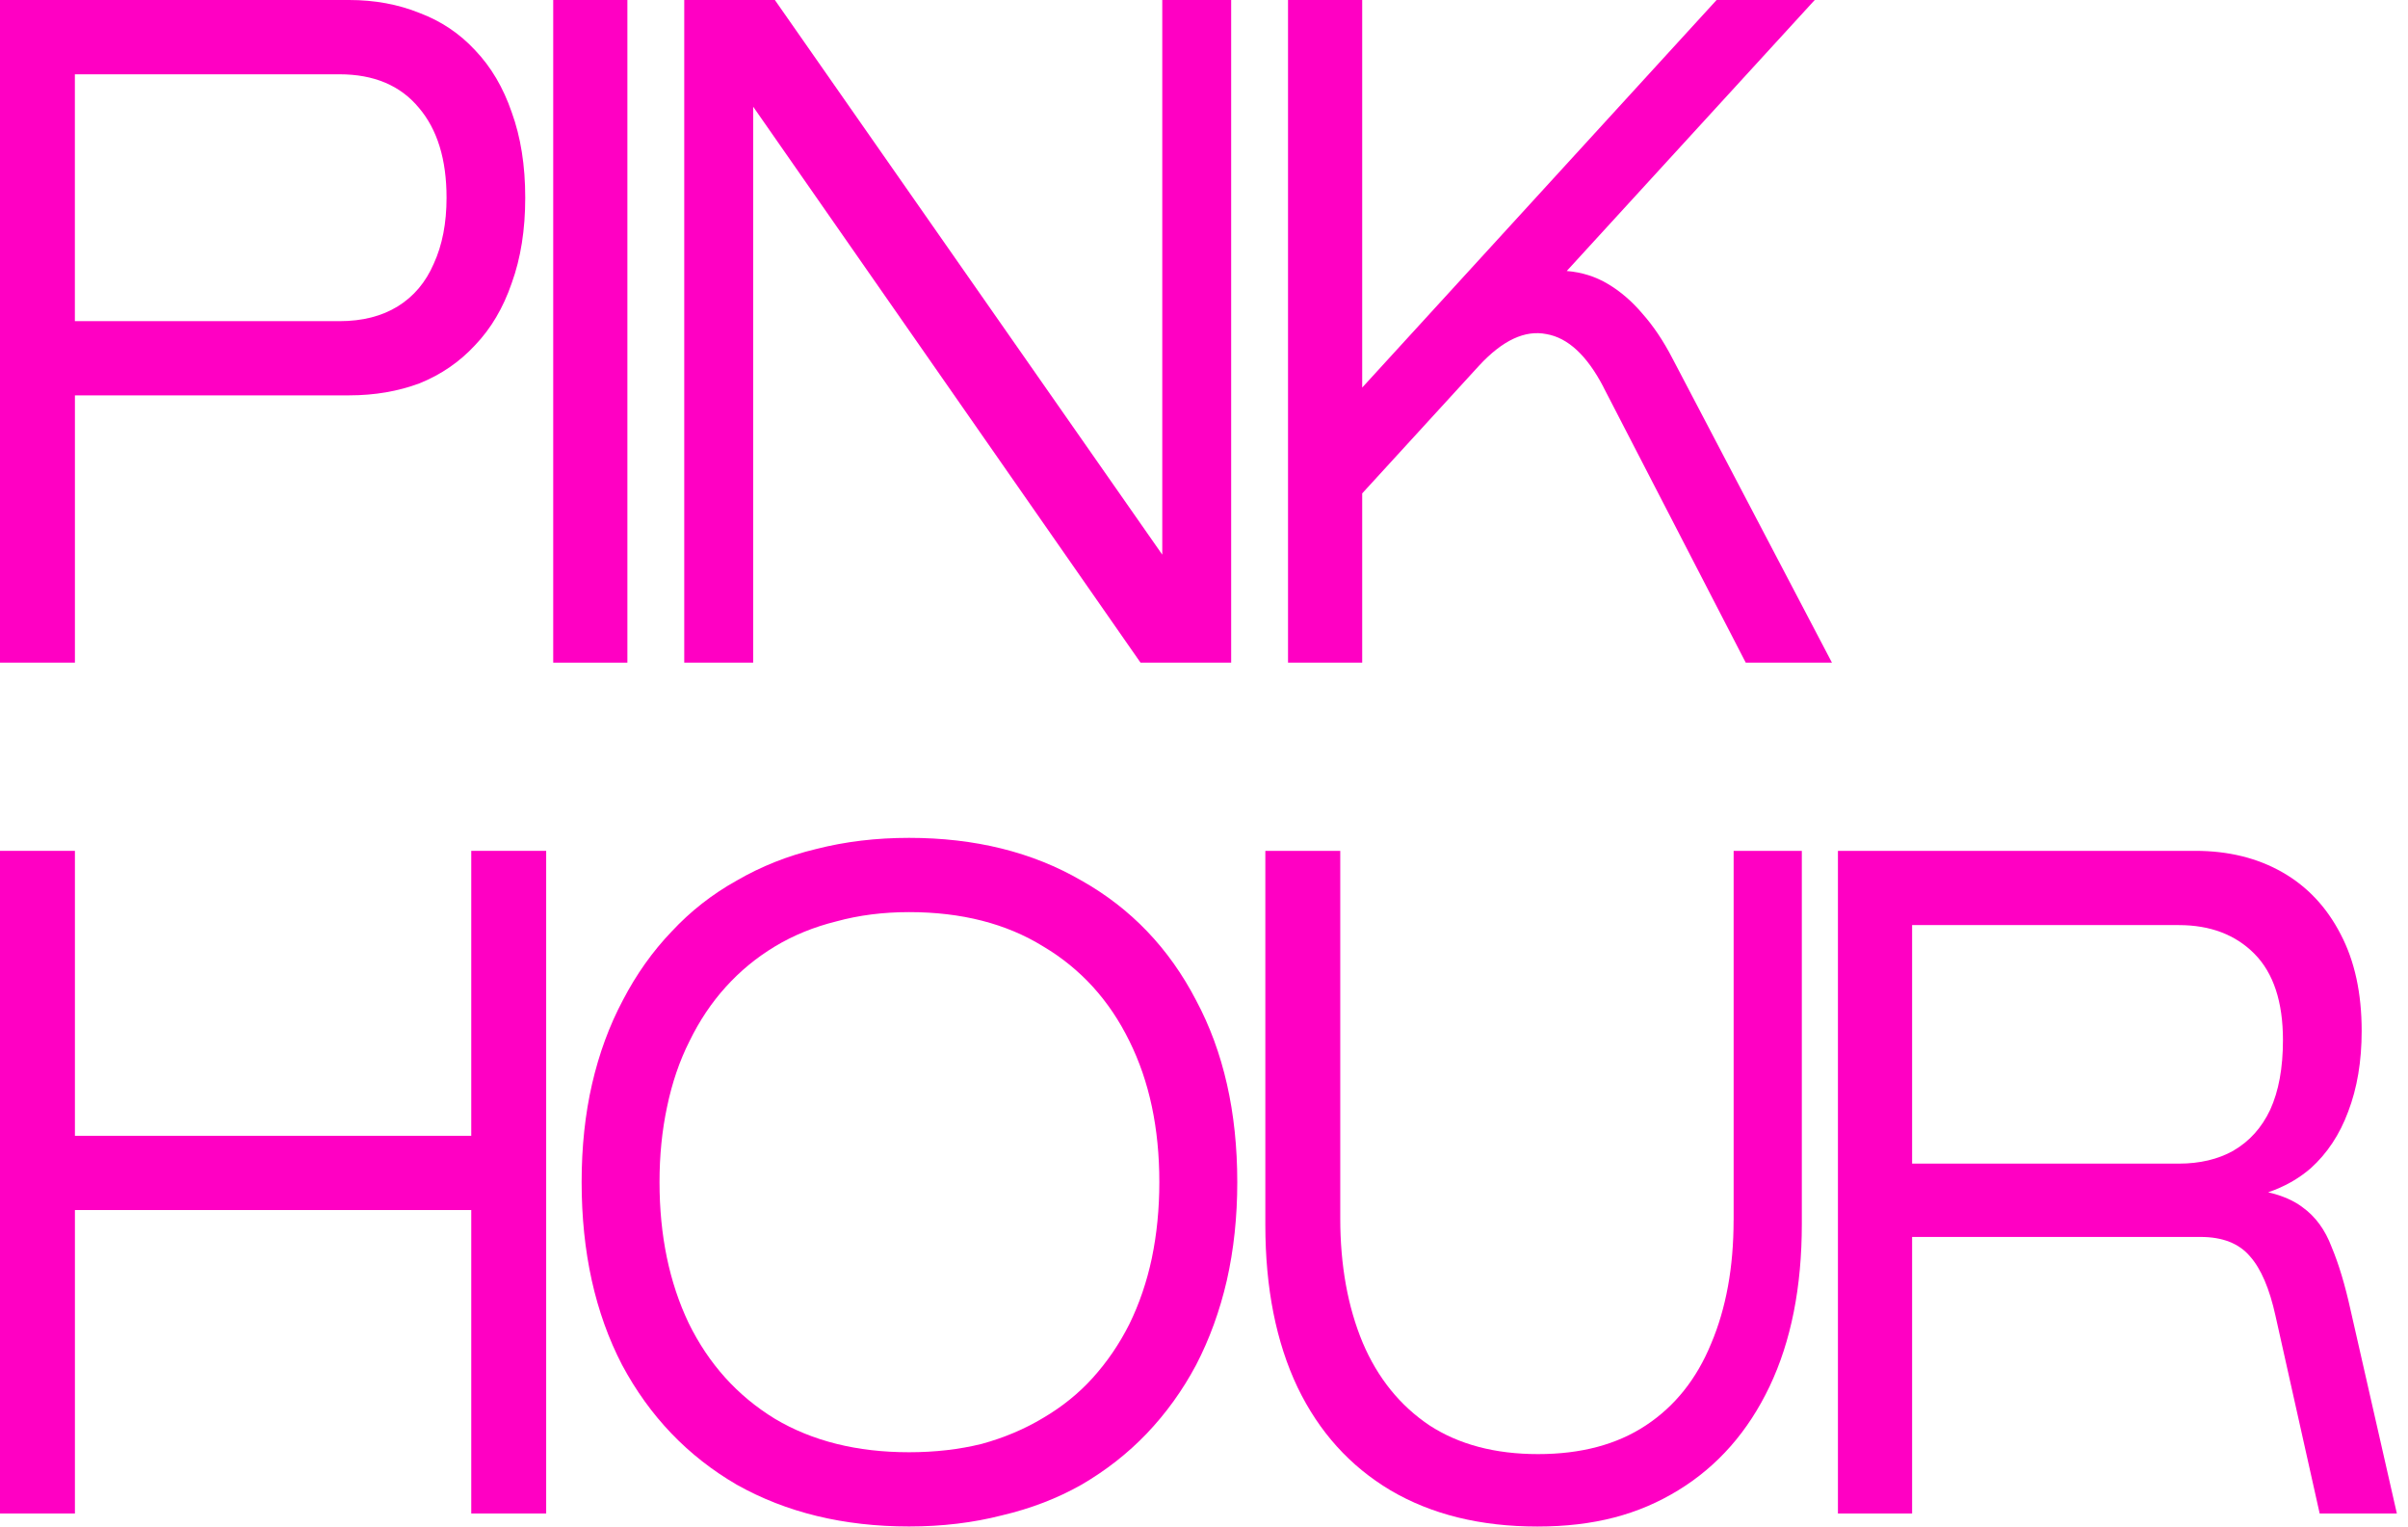 <?xml version="1.0" encoding="UTF-8"?> <svg xmlns="http://www.w3.org/2000/svg" width="142" height="90" viewBox="0 0 142 90" fill="none"><path d="M4.418 23.309H20.589C22.09 23.309 23.476 23.072 24.742 22.599C26.008 22.087 27.099 21.341 28.012 20.354C28.955 19.37 29.677 18.148 30.177 16.688C30.707 15.228 30.973 13.552 30.973 11.655C30.973 9.757 30.707 8.079 30.177 6.622C29.677 5.162 28.955 3.94 28.012 2.955C27.099 1.971 26.008 1.241 24.742 0.766C23.476 0.254 22.09 0 20.589 0H0V39.068H4.418V23.309ZM4.418 4.38H20.015C22.046 4.38 23.608 5.036 24.698 6.351C25.789 7.628 26.333 9.397 26.333 11.658C26.333 13.153 26.082 14.449 25.581 15.542C25.111 16.636 24.403 17.475 23.46 18.06C22.517 18.643 21.368 18.935 20.012 18.935H4.415V4.38H4.418Z" fill="#FF00C3"></path><path d="M36.997 0H32.623V39.068H36.997V0Z" fill="#FF00C3"></path><path d="M44.415 6.291L67.257 39.068H72.602V0H68.539V32.7L45.694 0H40.35V39.068H44.415V6.291Z" fill="#FF00C3"></path><path d="M94.551 22.817L102.947 39.068H108.03L98.619 21.12C98.089 20.097 97.501 19.222 96.853 18.492C96.235 17.762 95.557 17.18 94.822 16.743C94.087 16.305 93.275 16.048 92.391 15.977L107.015 0H101.228L80.329 22.85V0H75.955V39.068H80.329V29.089L87.222 21.557C88.605 20.062 89.931 19.441 91.197 19.698C92.463 19.917 93.584 20.956 94.554 22.817H94.551Z" fill="#FF00C3"></path><path d="M27.79 66.964H4.418V50.164H0V89.232H4.418V71.341H27.79V89.232H32.208V50.164H27.79V66.964Z" fill="#FF00C3"></path><path d="M63.771 51.916C60.884 50.238 57.496 49.398 53.609 49.398C51.665 49.398 49.839 49.617 48.13 50.055C46.451 50.456 44.89 51.077 43.447 51.914C42.003 52.717 40.721 53.721 39.603 54.924C38.484 56.091 37.525 57.442 36.729 58.973C35.934 60.468 35.33 62.108 34.917 63.897C34.504 65.684 34.299 67.617 34.299 69.695C34.299 73.818 35.094 77.41 36.685 80.475C38.307 83.504 40.559 85.855 43.447 87.534C46.364 89.174 49.751 89.997 53.609 89.997C55.552 89.997 57.379 89.779 59.087 89.341C60.796 88.939 62.357 88.338 63.771 87.537C65.214 86.697 66.496 85.694 67.615 84.527C68.763 83.324 69.736 81.973 70.532 80.478C71.327 78.947 71.931 77.287 72.344 75.499C72.757 73.676 72.962 71.743 72.962 69.698C72.962 65.575 72.153 62.002 70.532 58.973C68.94 55.908 66.688 53.557 63.771 51.914V51.916ZM67.923 74.184C67.628 75.57 67.188 76.866 66.597 78.069C66.01 79.237 65.288 80.295 64.432 81.243C63.606 82.156 62.636 82.938 61.515 83.597C60.424 84.253 59.219 84.764 57.893 85.128C56.567 85.456 55.14 85.62 53.606 85.62C50.541 85.62 47.906 84.964 45.697 83.649C43.488 82.299 41.795 80.42 40.614 78.014C39.466 75.606 38.892 72.834 38.892 69.698C38.892 68.129 39.039 66.652 39.335 65.266C39.63 63.844 40.07 62.549 40.661 61.381C41.248 60.178 41.957 59.12 42.782 58.207C43.635 57.258 44.608 56.457 45.699 55.799C46.79 55.142 47.996 54.65 49.322 54.322C50.648 53.959 52.075 53.776 53.609 53.776C56.701 53.776 59.339 54.451 61.518 55.799C63.727 57.111 65.422 58.973 66.6 61.379C67.778 63.749 68.366 66.521 68.366 69.695C68.366 71.264 68.219 72.76 67.923 74.181V74.184Z" fill="#FF00C3"></path><path d="M102.23 71.942C102.23 74.715 101.787 77.14 100.904 79.22C100.051 81.301 98.769 82.906 97.06 84.035C95.351 85.167 93.23 85.73 90.698 85.73C88.166 85.73 86.029 85.164 84.293 84.035C82.554 82.867 81.244 81.243 80.361 79.166C79.478 77.049 79.035 74.605 79.035 71.833V50.164H74.617V72.216C74.617 75.937 75.251 79.13 76.517 81.793C77.783 84.42 79.609 86.443 81.996 87.865C84.41 89.287 87.297 90 90.657 90C94.017 90 96.636 89.289 98.963 87.865C101.289 86.443 103.086 84.401 104.354 81.738C105.62 79.075 106.254 75.885 106.254 72.161V50.164H102.233V71.942H102.23Z" fill="#FF00C3"></path><path d="M138.604 77.194C138.281 75.734 137.912 74.512 137.499 73.528C137.116 72.506 136.542 71.724 135.777 71.174C135.26 70.781 134.582 70.488 133.754 70.294C134.705 69.971 135.542 69.501 136.263 68.878C137.234 68.003 137.972 66.89 138.472 65.54C139.003 64.154 139.268 62.568 139.268 60.78C139.268 58.554 138.855 56.657 138.032 55.088C137.207 53.483 136.058 52.261 134.585 51.422C133.111 50.582 131.402 50.164 129.459 50.164H108.383V89.232H112.757V72.927H129.768C131.063 72.927 132.037 73.309 132.685 74.075C133.333 74.805 133.833 75.972 134.186 77.577L136.791 89.232H141.343L138.604 77.194ZM131.711 67.839C130.798 68.35 129.724 68.604 128.485 68.604H112.757V54.541H128.485C130.342 54.541 131.829 55.107 132.947 56.236C134.065 57.368 134.626 59.063 134.626 61.324C134.626 62.967 134.374 64.334 133.874 65.428C133.374 66.486 132.652 67.289 131.709 67.836L131.711 67.839Z" fill="#FF00C3"></path></svg> 